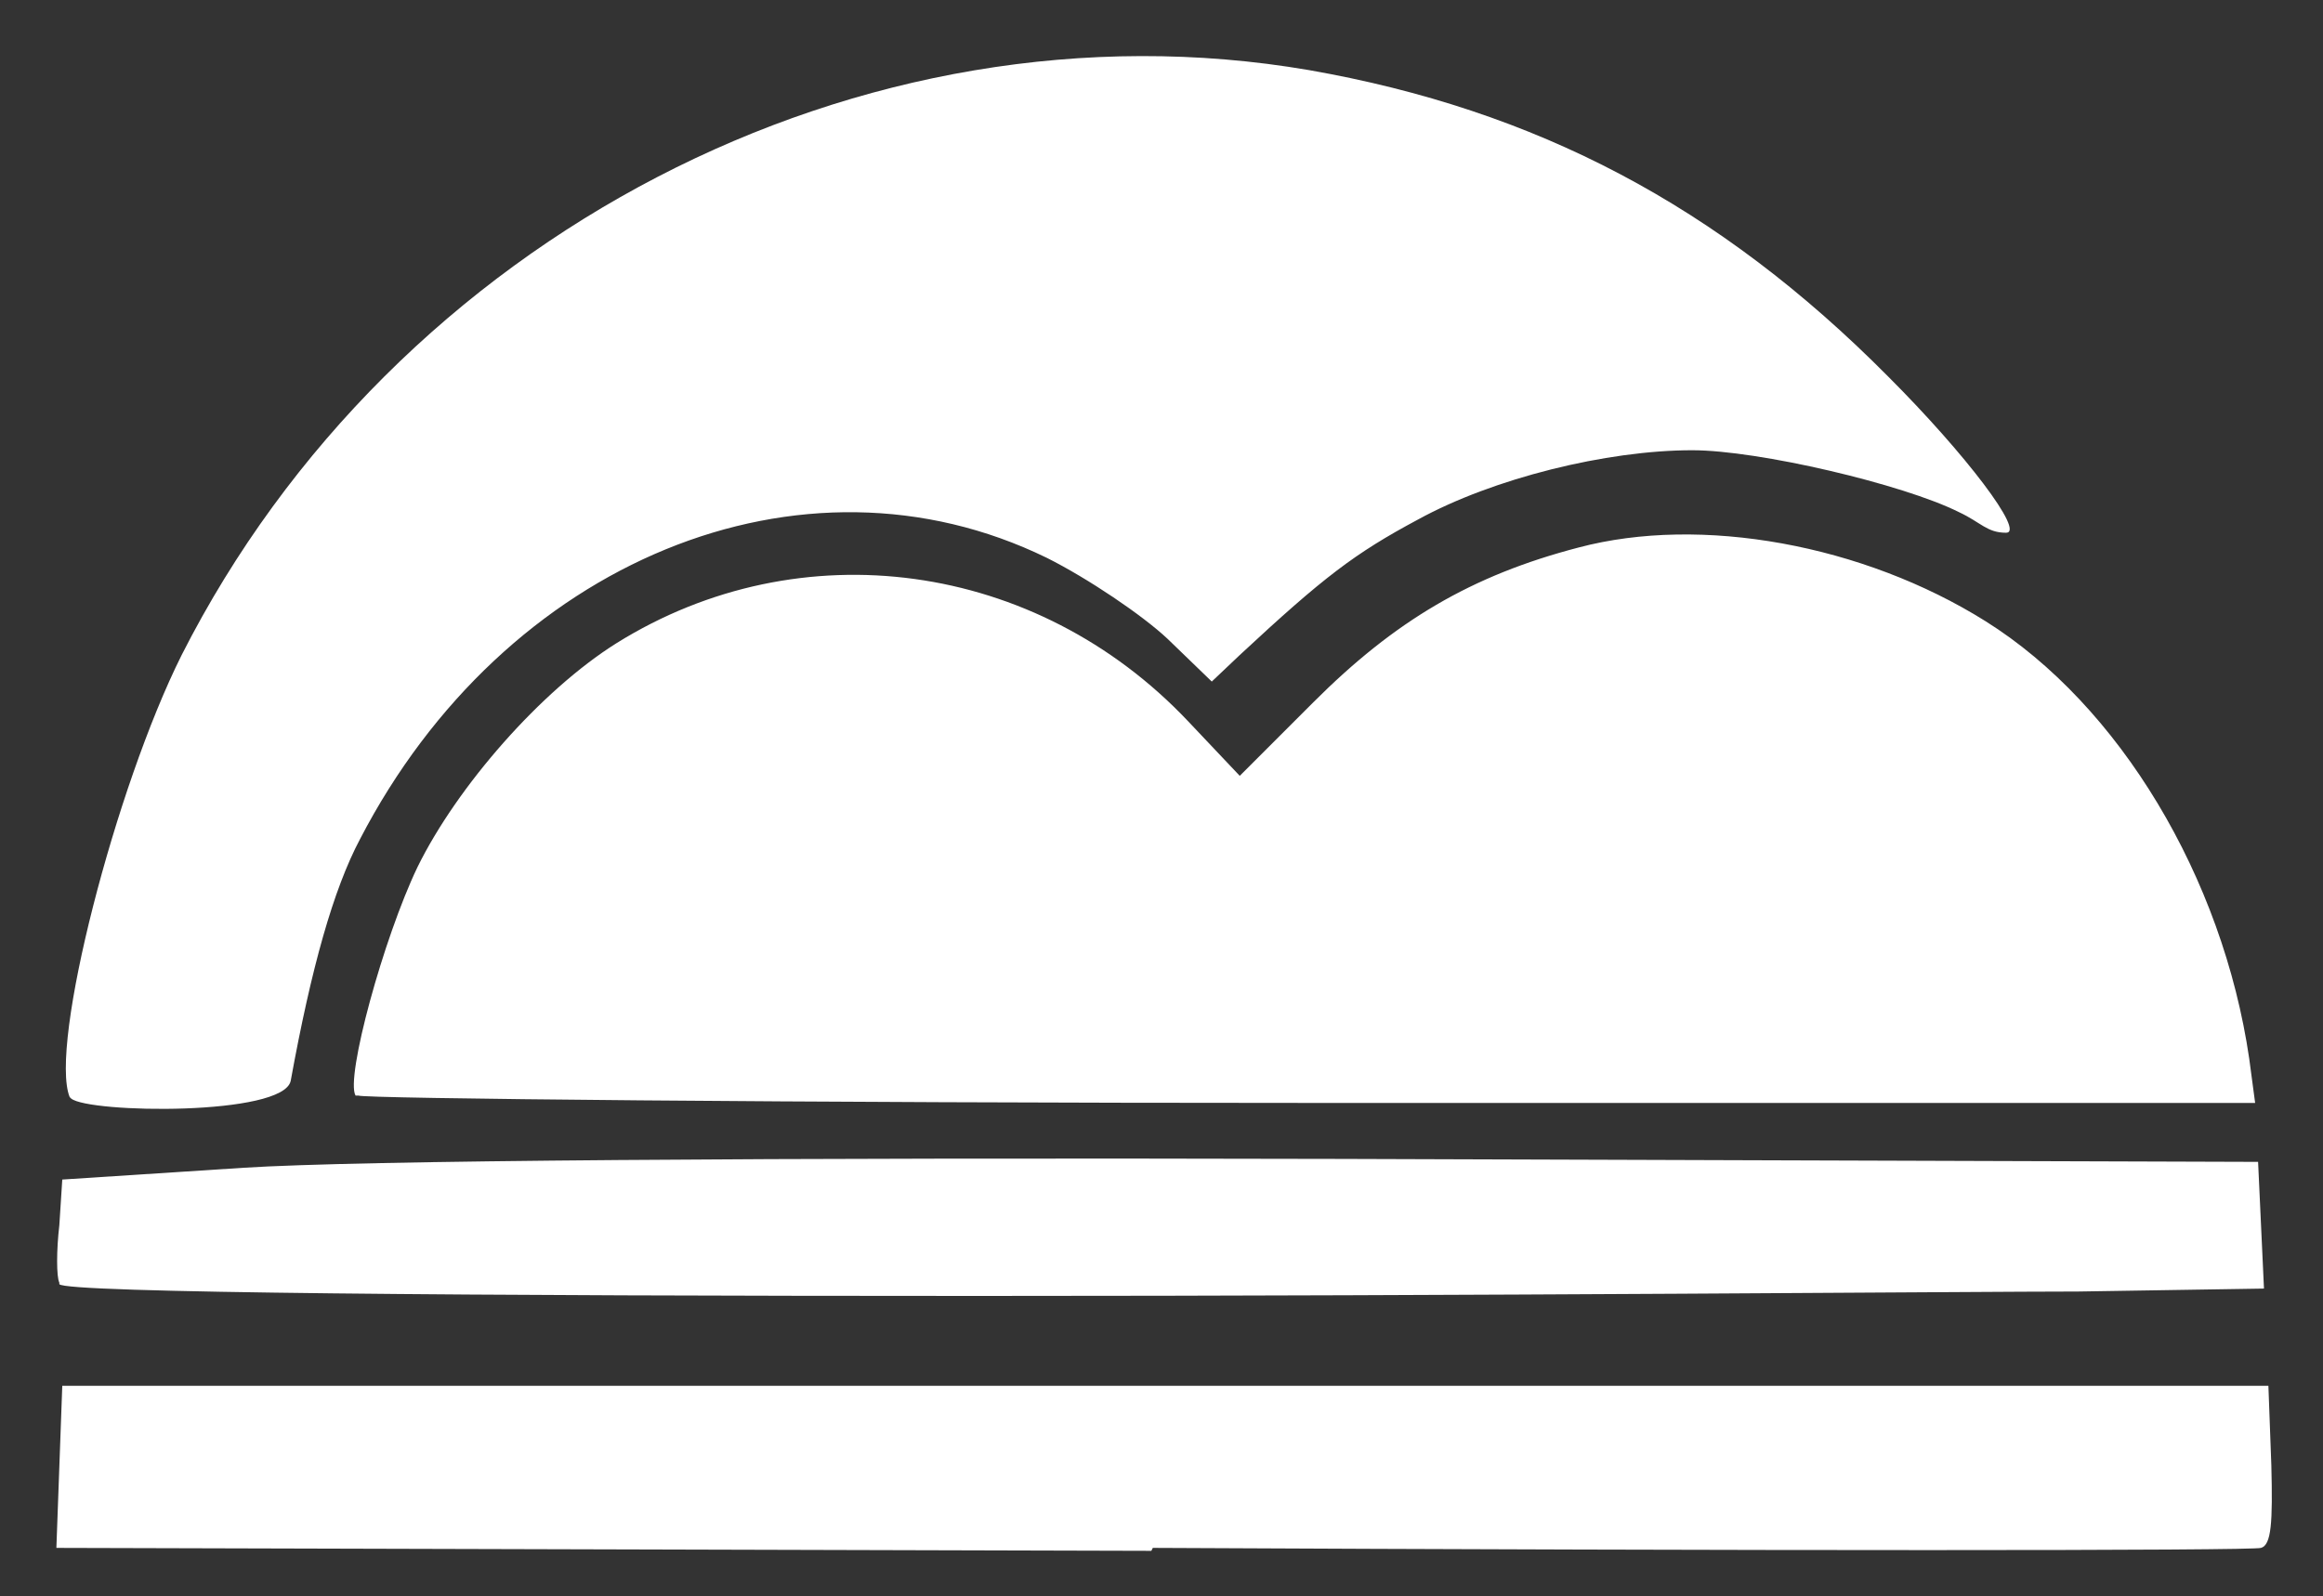 <?xml version="1.0" encoding="utf-8"?>
<!-- Generator: Adobe Illustrator 16.0.0, SVG Export Plug-In . SVG Version: 6.00 Build 0)  -->
<!DOCTYPE svg PUBLIC "-//W3C//DTD SVG 1.1//EN" "http://www.w3.org/Graphics/SVG/1.1/DTD/svg11.dtd">
<svg version="1.1" id="Layer_1" xmlns="http://www.w3.org/2000/svg" xmlns:xlink="http://www.w3.org/1999/xlink" x="0px" y="0px"
	 width="680.966px" height="467.977px" viewBox="206.607 287.603 680.966 467.977"
	 enable-background="new 206.607 287.603 680.966 467.977" xml:space="preserve">
<rect x="206.607" y="287.603" width="680.966" height="467.977" fill="#333333" stroke="none"/>
<g>
	<path fill="#FFFFFF" d="M544.112,742.32l-320.976-0.864l0.864-23.76l0.863-23.761h646.704l0.864,23.328
		c0.432,16.849,0,23.328-3.024,24.192c-2.159,0.864-148.607,0.864-324.863,0l0,0L544.112,742.32z M224,663.696
		c-0.864-1.729-0.864-9.504,0-16.849l0.863-13.392L278,630c33.695-2.16,152.063-3.024,321.84-2.592l268.704,0.864l0.864,18.575
		l0.863,18.576l-54.432,0.864c-29.809,0-174.96,1.296-322.272,1.296c-147.312,0-268.271-0.864-269.567-3.456l0,0V663.696z
		 M227.024,609.264c-6.048-15.12,13.393-90.72,32.832-129.6c62.208-122.688,199.584-193.968,330.48-171.504
		c66.527,11.664,120.096,39.744,169.775,89.856c22.896,22.896,40.176,45.792,34.561,45.792c-5.616,0-7.345-3.023-13.824-6.048
		c-16.416-8.208-58.752-18.144-78.192-18.144c-25.056,0-58.32,8.208-80.352,20.304c-18.576,9.936-27.648,16.848-52.272,39.744
		l-8.208,7.776l-12.96-12.528c-7.344-6.912-23.328-17.712-35.424-23.76c-71.712-34.992-158.977,0.863-201.313,82.512
		c-7.775,14.688-14.256,37.584-20.304,70.848c-2.16,10.368-59.184,9.504-64.368,5.185l0,0L227.024,609.264z M310.832,608.832
		c-3.024-5.184,8.207-46.224,18.144-66.96c11.664-23.76,36.288-51.84,58.32-65.664c54-33.696,123.12-24.192,167.616,22.896
		l15.119,15.984l21.601-21.6c23.76-23.761,46.224-37.152,77.76-45.36c35.856-9.504,83.376-0.864,119.232,21.6
		c39.312,24.624,69.552,75.169,77.327,128.305l1.729,12.96H590.336c-152.496,0-277.776-1.296-278.641-2.16l0,0H310.832z"/>
</g>
</svg>
